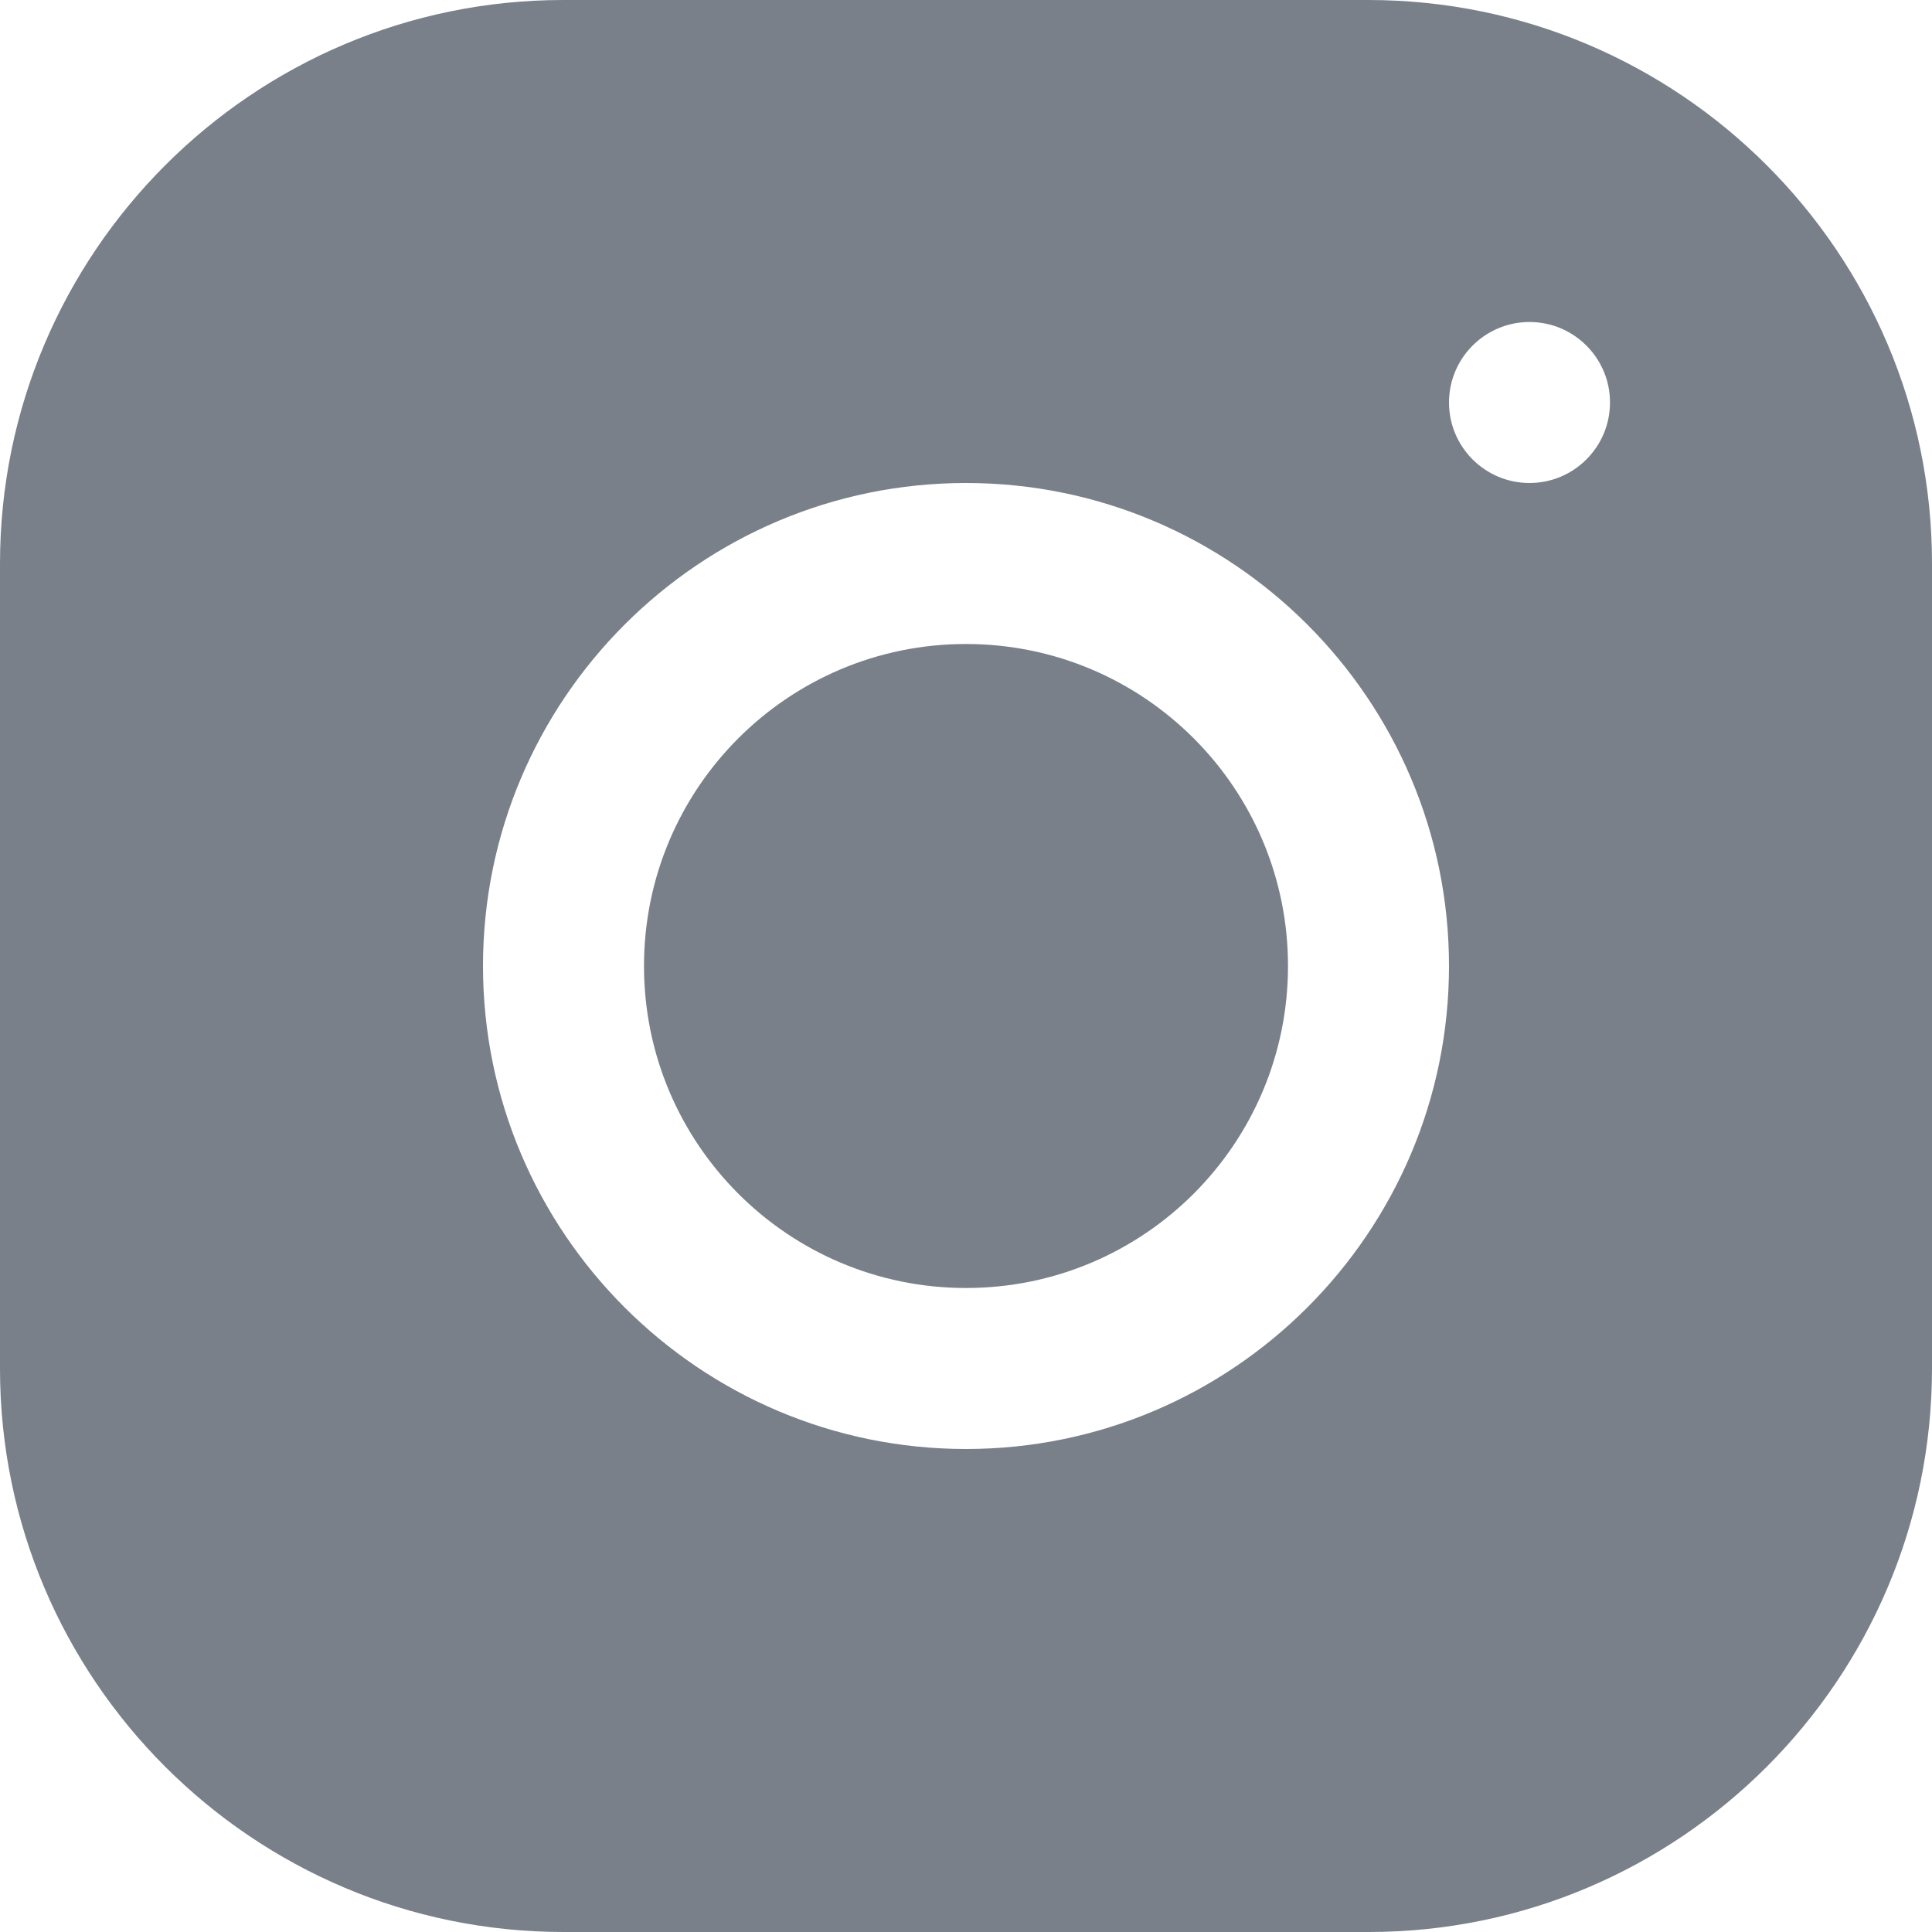 <svg width="60" height="60" viewBox="0 0 60 60" fill="none" xmlns="http://www.w3.org/2000/svg">
<path d="M17.495 0C7.848 0 0 7.855 0 17.505V42.505C0 52.152 7.855 60 17.505 60H42.505C52.152 60 60 52.145 60 42.495V17.495C60 7.848 52.145 0 42.495 0H17.495ZM47.5 10C48.88 10 50 11.12 50 12.5C50 13.88 48.88 15 47.5 15C46.12 15 45 13.88 45 12.5C45 11.12 46.12 10 47.5 10ZM30 15C38.273 15 45 21.727 45 30C45 38.273 38.273 45 30 45C21.727 45 15 38.273 15 30C15 21.727 21.727 15 30 15ZM30 20C24.477 20 20 24.477 20 30C20 35.523 24.477 40 30 40C35.523 40 40 35.523 40 30C40 24.477 35.523 20 30 20Z" fill="#79808A"/>
</svg>
